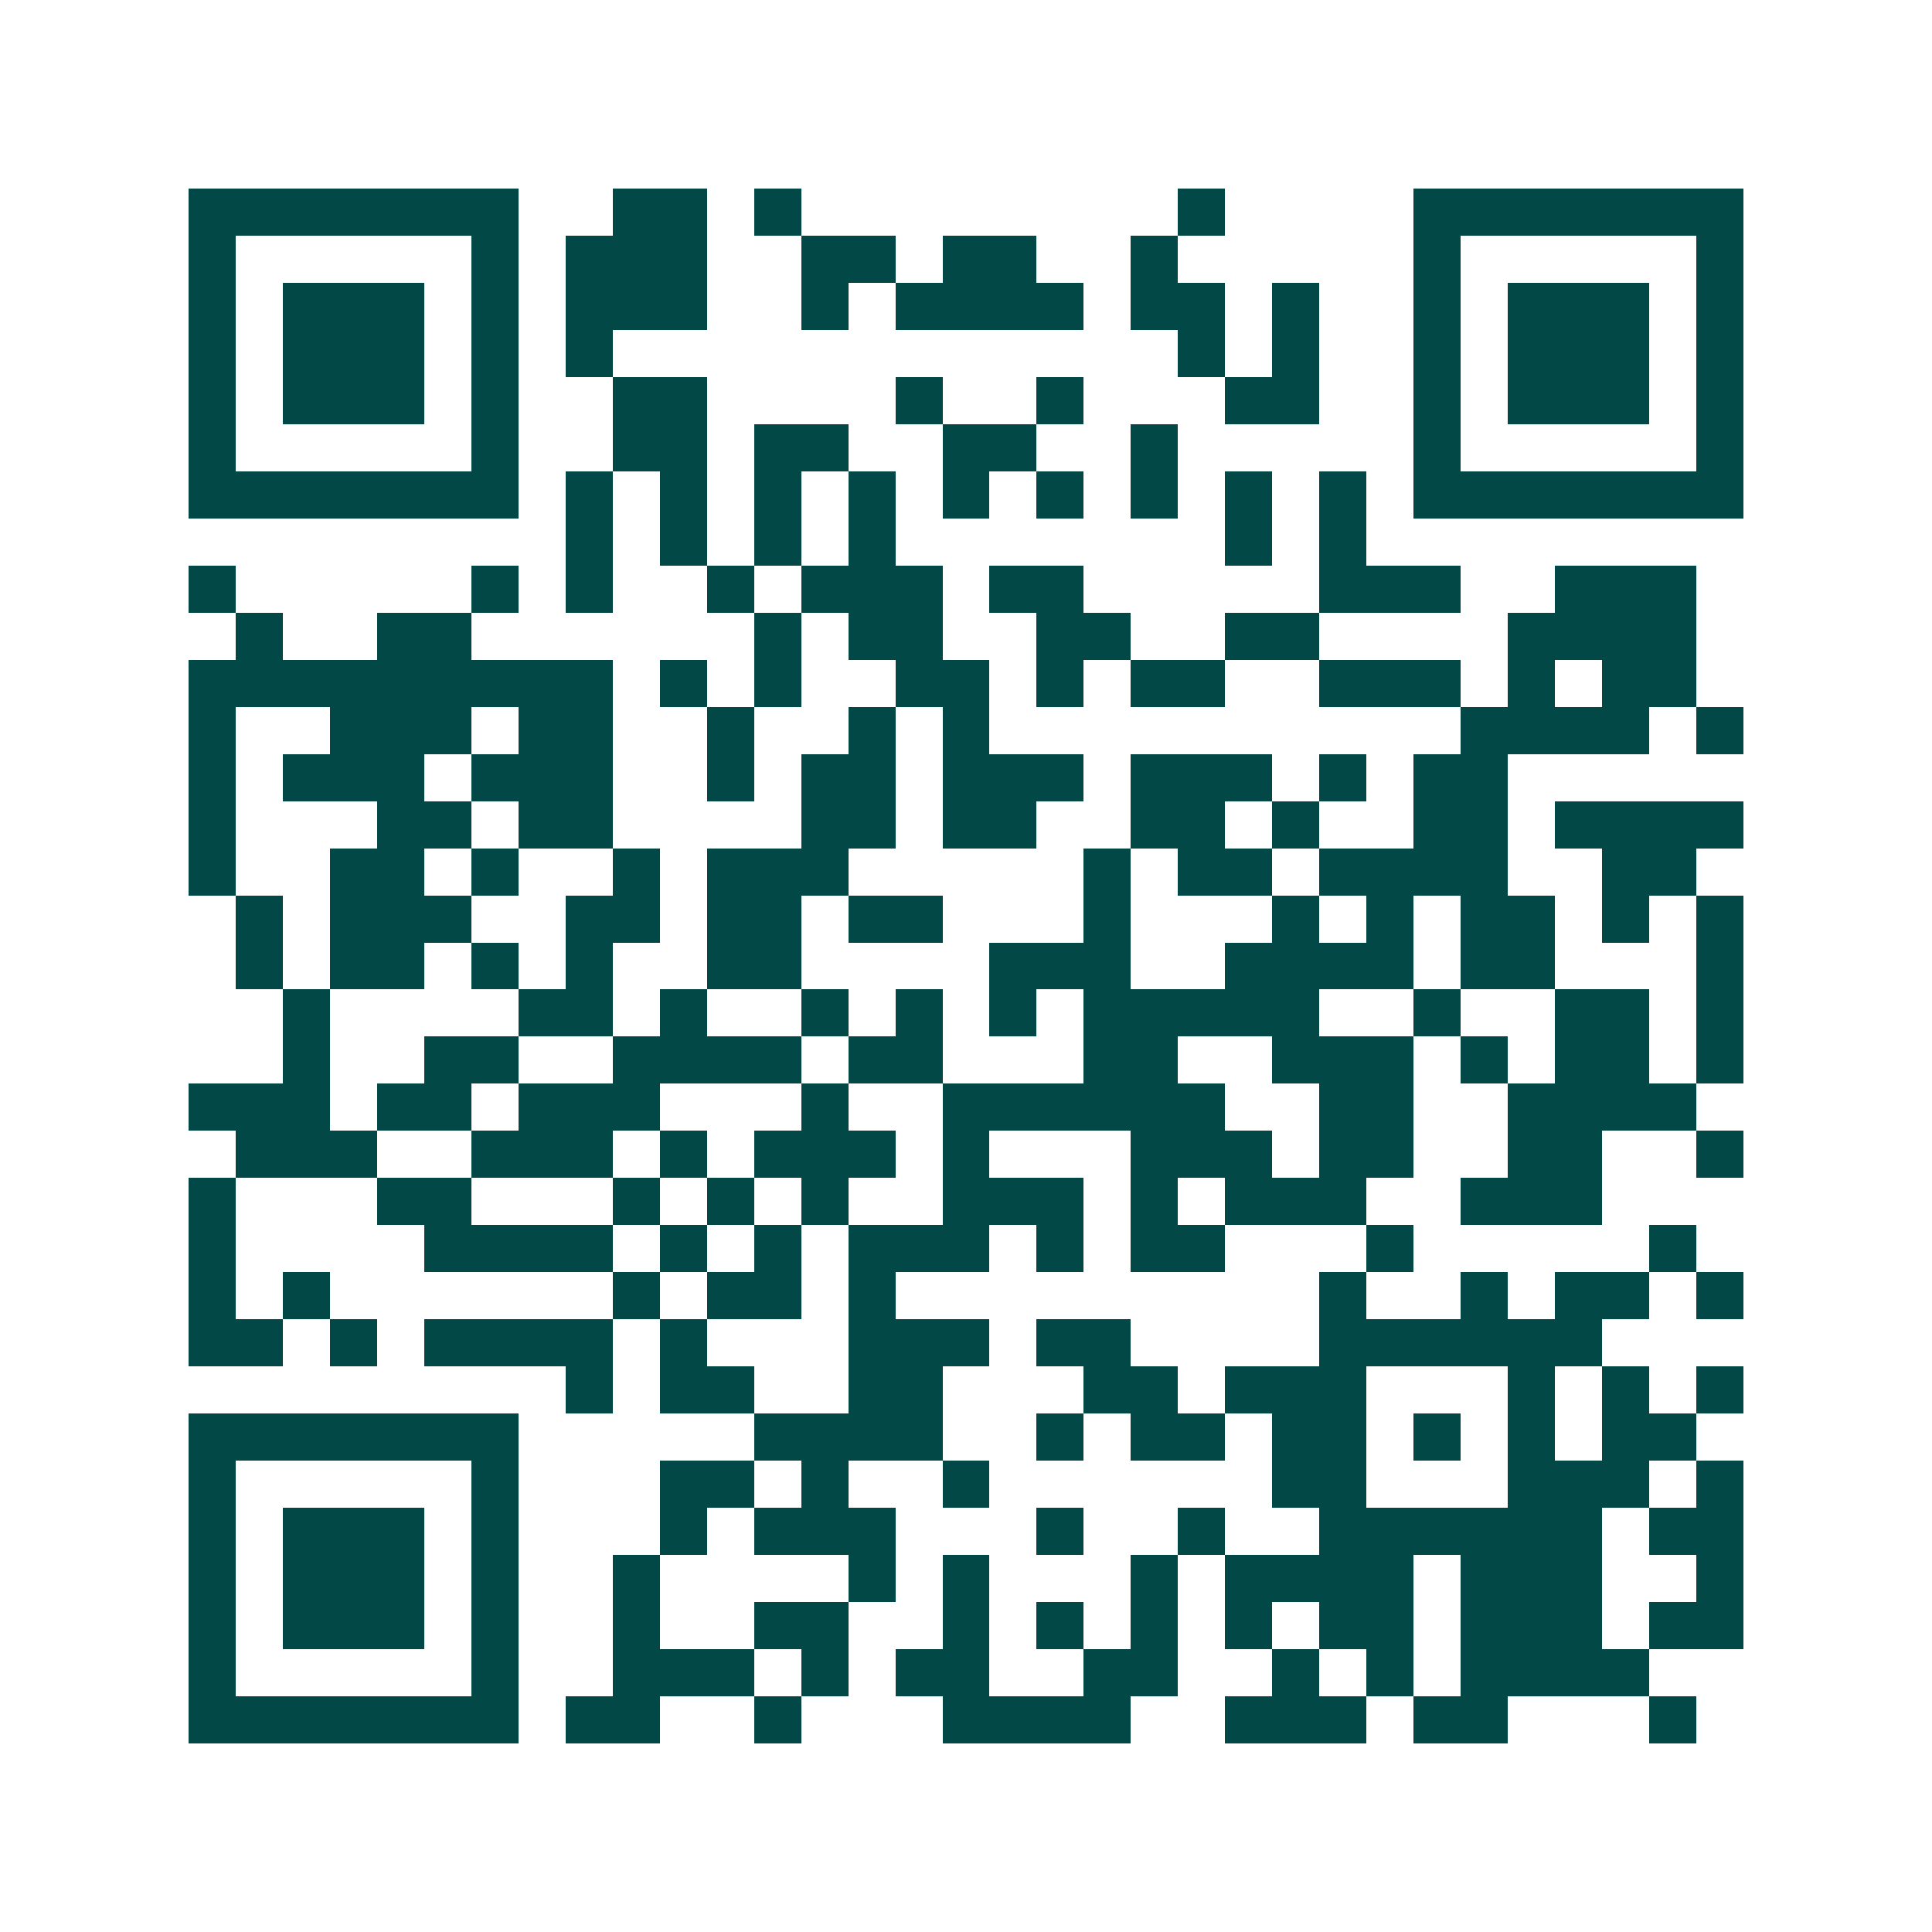 <svg xmlns="http://www.w3.org/2000/svg" width="200" height="200" viewBox="0 0 41 41" shape-rendering="crispEdges"><path fill="#ffffff" d="M0 0h41v41H0z"/><path stroke="#014847" d="M4 4.5h7m2 0h2m1 0h1m8 0h1m4 0h7M4 5.5h1m5 0h1m1 0h3m2 0h2m1 0h2m2 0h1m5 0h1m5 0h1M4 6.5h1m1 0h3m1 0h1m1 0h3m2 0h1m1 0h4m1 0h2m1 0h1m2 0h1m1 0h3m1 0h1M4 7.5h1m1 0h3m1 0h1m1 0h1m12 0h1m1 0h1m2 0h1m1 0h3m1 0h1M4 8.5h1m1 0h3m1 0h1m2 0h2m4 0h1m2 0h1m3 0h2m2 0h1m1 0h3m1 0h1M4 9.5h1m5 0h1m2 0h2m1 0h2m2 0h2m2 0h1m5 0h1m5 0h1M4 10.5h7m1 0h1m1 0h1m1 0h1m1 0h1m1 0h1m1 0h1m1 0h1m1 0h1m1 0h1m1 0h7M12 11.5h1m1 0h1m1 0h1m1 0h1m7 0h1m1 0h1M4 12.5h1m5 0h1m1 0h1m2 0h1m1 0h3m1 0h2m5 0h3m2 0h3M5 13.5h1m2 0h2m6 0h1m1 0h2m2 0h2m2 0h2m4 0h4M4 14.5h9m1 0h1m1 0h1m2 0h2m1 0h1m1 0h2m2 0h3m1 0h1m1 0h2M4 15.5h1m2 0h3m1 0h2m2 0h1m2 0h1m1 0h1m10 0h4m1 0h1M4 16.5h1m1 0h3m1 0h3m2 0h1m1 0h2m1 0h3m1 0h3m1 0h1m1 0h2M4 17.5h1m3 0h2m1 0h2m4 0h2m1 0h2m2 0h2m1 0h1m2 0h2m1 0h4M4 18.5h1m2 0h2m1 0h1m2 0h1m1 0h3m5 0h1m1 0h2m1 0h4m2 0h2M5 19.5h1m1 0h3m2 0h2m1 0h2m1 0h2m3 0h1m3 0h1m1 0h1m1 0h2m1 0h1m1 0h1M5 20.5h1m1 0h2m1 0h1m1 0h1m2 0h2m4 0h3m2 0h4m1 0h2m3 0h1M6 21.5h1m4 0h2m1 0h1m2 0h1m1 0h1m1 0h1m1 0h5m2 0h1m2 0h2m1 0h1M6 22.5h1m2 0h2m2 0h4m1 0h2m3 0h2m2 0h3m1 0h1m1 0h2m1 0h1M4 23.5h3m1 0h2m1 0h3m3 0h1m2 0h6m2 0h2m2 0h4M5 24.5h3m2 0h3m1 0h1m1 0h3m1 0h1m3 0h3m1 0h2m2 0h2m2 0h1M4 25.5h1m3 0h2m3 0h1m1 0h1m1 0h1m2 0h3m1 0h1m1 0h3m2 0h3M4 26.5h1m4 0h4m1 0h1m1 0h1m1 0h3m1 0h1m1 0h2m3 0h1m5 0h1M4 27.5h1m1 0h1m6 0h1m1 0h2m1 0h1m9 0h1m2 0h1m1 0h2m1 0h1M4 28.5h2m1 0h1m1 0h4m1 0h1m3 0h3m1 0h2m4 0h6M12 29.5h1m1 0h2m2 0h2m3 0h2m1 0h3m3 0h1m1 0h1m1 0h1M4 30.5h7m5 0h4m2 0h1m1 0h2m1 0h2m1 0h1m1 0h1m1 0h2M4 31.5h1m5 0h1m3 0h2m1 0h1m2 0h1m6 0h2m3 0h3m1 0h1M4 32.5h1m1 0h3m1 0h1m3 0h1m1 0h3m3 0h1m2 0h1m2 0h6m1 0h2M4 33.5h1m1 0h3m1 0h1m2 0h1m4 0h1m1 0h1m3 0h1m1 0h4m1 0h3m2 0h1M4 34.5h1m1 0h3m1 0h1m2 0h1m2 0h2m2 0h1m1 0h1m1 0h1m1 0h1m1 0h2m1 0h3m1 0h2M4 35.5h1m5 0h1m2 0h3m1 0h1m1 0h2m2 0h2m2 0h1m1 0h1m1 0h4M4 36.5h7m1 0h2m2 0h1m3 0h4m2 0h3m1 0h2m3 0h1"/></svg>
